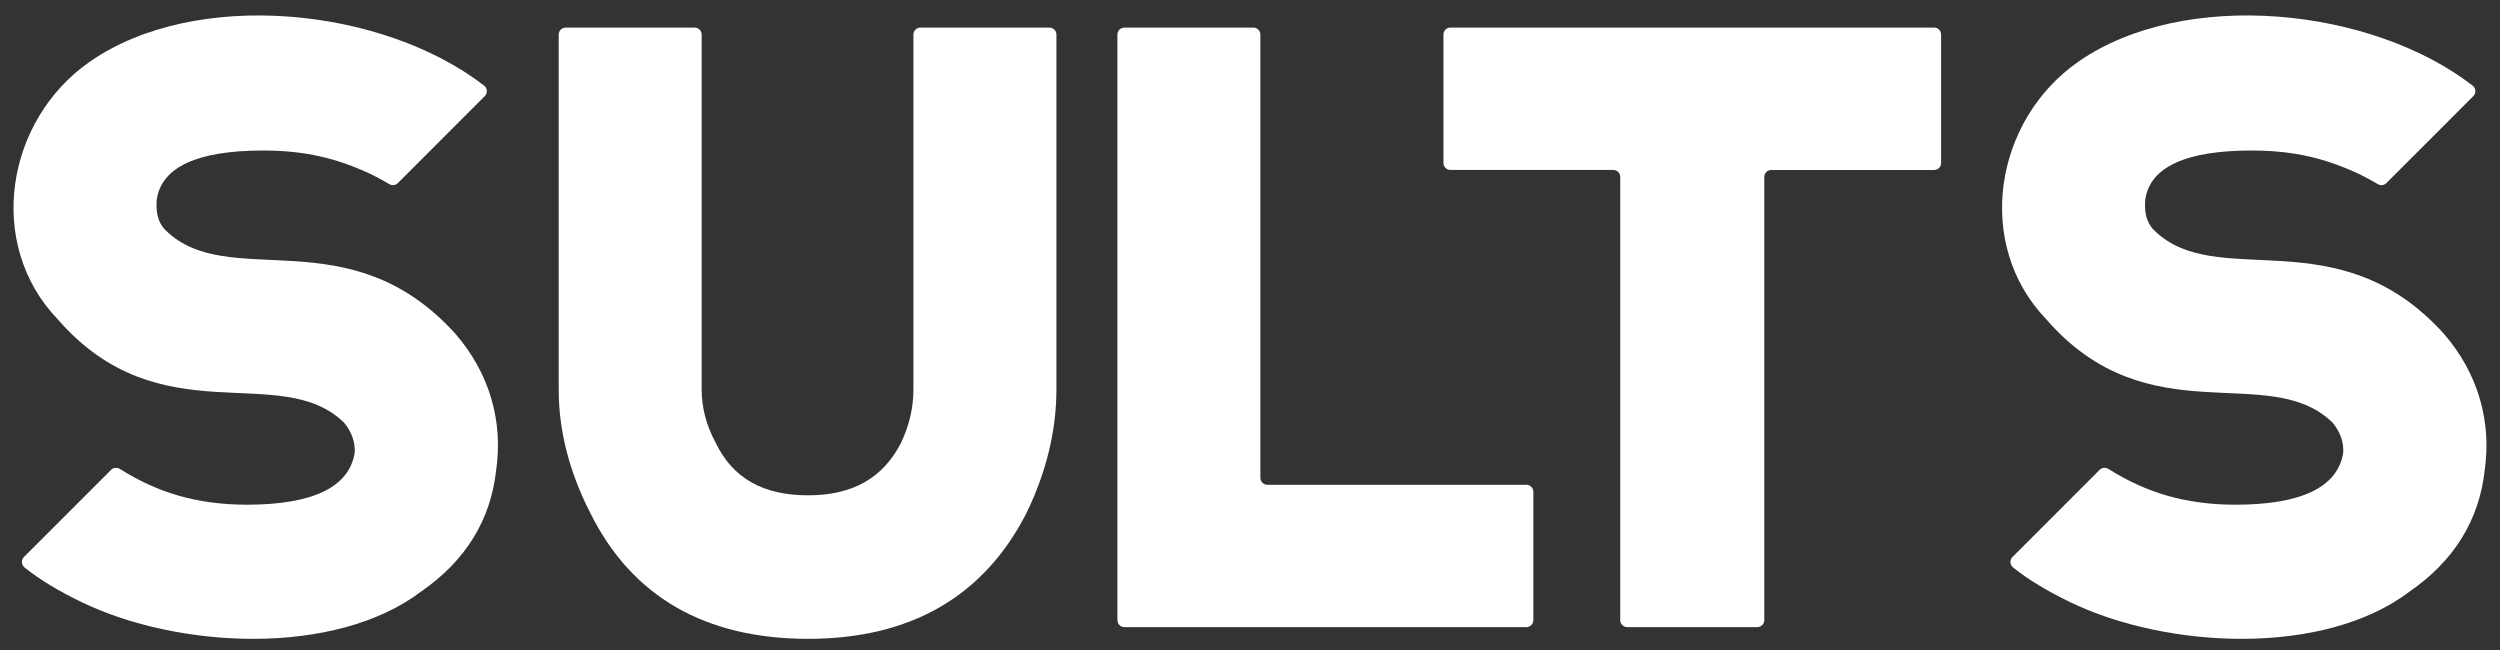 <svg width="150" height="39" viewBox="0 0 150 39" fill="none" xmlns="http://www.w3.org/2000/svg">
<rect x="0" y="0" width="150" height="39" fill="#333333" stroke="none"/>
<path d="M55.226 1.653C54.993 1.653 54.806 1.842 54.806 2.073V23.366C54.806 24.461 54.553 25.544 54.055 26.583C52.968 28.694 51.145 29.719 48.485 29.719C45.785 29.719 43.976 28.696 42.951 26.588L42.944 26.574L42.937 26.56C42.379 25.525 42.099 24.451 42.099 23.364V2.075C42.099 1.842 41.909 1.656 41.679 1.656H33.941C33.709 1.656 33.522 1.845 33.522 2.075V23.366C33.522 25.841 34.163 28.341 35.428 30.8C37.914 35.793 42.309 38.33 48.488 38.33C54.62 38.33 59.023 35.795 61.581 30.797C62.782 28.327 63.385 25.832 63.385 23.364V2.075C63.385 1.842 63.196 1.656 62.965 1.656H55.226V1.653Z" fill="white"/>
<path d="M75.622 28.666V2.075C75.622 1.842 75.433 1.655 75.203 1.655H67.465C67.232 1.655 67.045 1.844 67.045 2.075V37.21C67.045 37.443 67.235 37.629 67.465 37.629H91.581C91.814 37.629 92.001 37.44 92.001 37.21V29.507C92.001 29.274 91.811 29.087 91.581 29.087H76.044C75.811 29.085 75.622 28.896 75.622 28.666Z" fill="white"/>
<path d="M86.608 2.075V9.778C86.608 10.011 86.796 10.197 87.028 10.197H96.795C97.027 10.197 97.214 10.386 97.214 10.617V37.208C97.214 37.44 97.403 37.627 97.634 37.627H105.438C105.671 37.627 105.857 37.438 105.857 37.208V10.619C105.857 10.386 106.047 10.199 106.277 10.199H116.047C116.279 10.199 116.466 10.011 116.466 9.78V2.075C116.466 1.842 116.278 1.655 116.047 1.655H87.028C86.794 1.653 86.608 1.842 86.608 2.075Z" fill="white"/>
<path d="M27.317 20.02C20.925 12.953 13.71 17.557 9.915 13.796C9.426 13.29 9.359 12.654 9.403 11.988C9.682 10.027 11.83 9.031 15.786 9.031C18.36 9.031 20.254 9.513 22.282 10.462C22.731 10.688 23.084 10.882 23.358 11.048C23.524 11.147 23.736 11.121 23.872 10.985L29.086 5.769C29.264 5.591 29.25 5.296 29.052 5.142C22.957 0.418 11.742 -0.709 5.403 3.692C0.329 7.213 -0.862 14.654 3.461 19.154C9.62 26.239 16.821 21.619 20.65 25.366C21.113 25.94 21.307 26.509 21.284 27.15C20.961 29.228 18.777 30.283 14.795 30.283C11.818 30.274 9.463 29.567 7.189 28.134C7.023 28.03 6.806 28.051 6.668 28.189L1.437 33.419C1.258 33.597 1.278 33.89 1.474 34.049C2.361 34.763 3.518 35.466 4.924 36.141C10.701 38.924 20.09 39.411 25.266 35.493C27.922 33.659 29.439 31.21 29.768 28.228C30.199 25.276 29.37 22.382 27.317 20.02Z" fill="white"/>
<path d="M146.626 20.02C140.235 12.953 133.02 17.557 129.225 13.796C128.736 13.29 128.669 12.654 128.713 11.988C128.992 10.027 131.139 9.031 135.096 9.031C137.67 9.031 139.564 9.513 141.591 10.462C142.041 10.688 142.394 10.882 142.67 11.048C142.836 11.147 143.048 11.121 143.184 10.985L148.399 5.769C148.576 5.591 148.562 5.296 148.364 5.142C142.269 0.418 131.055 -0.709 124.715 3.692C119.642 7.213 118.45 14.654 122.773 19.154C128.932 26.239 136.133 21.619 139.963 25.366C140.426 25.94 140.619 26.509 140.596 27.15C140.274 29.228 138.09 30.283 134.108 30.283C131.13 30.274 128.775 29.567 126.501 28.134C126.335 28.03 126.119 28.051 125.98 28.189L120.75 33.419C120.57 33.597 120.591 33.89 120.787 34.049C121.673 34.763 122.83 35.466 124.236 36.141C130.013 38.924 139.403 39.411 144.578 35.493C147.235 33.659 148.751 31.21 149.08 28.228C149.506 25.276 148.677 22.382 146.626 20.02Z" fill="white"/>
</svg>
